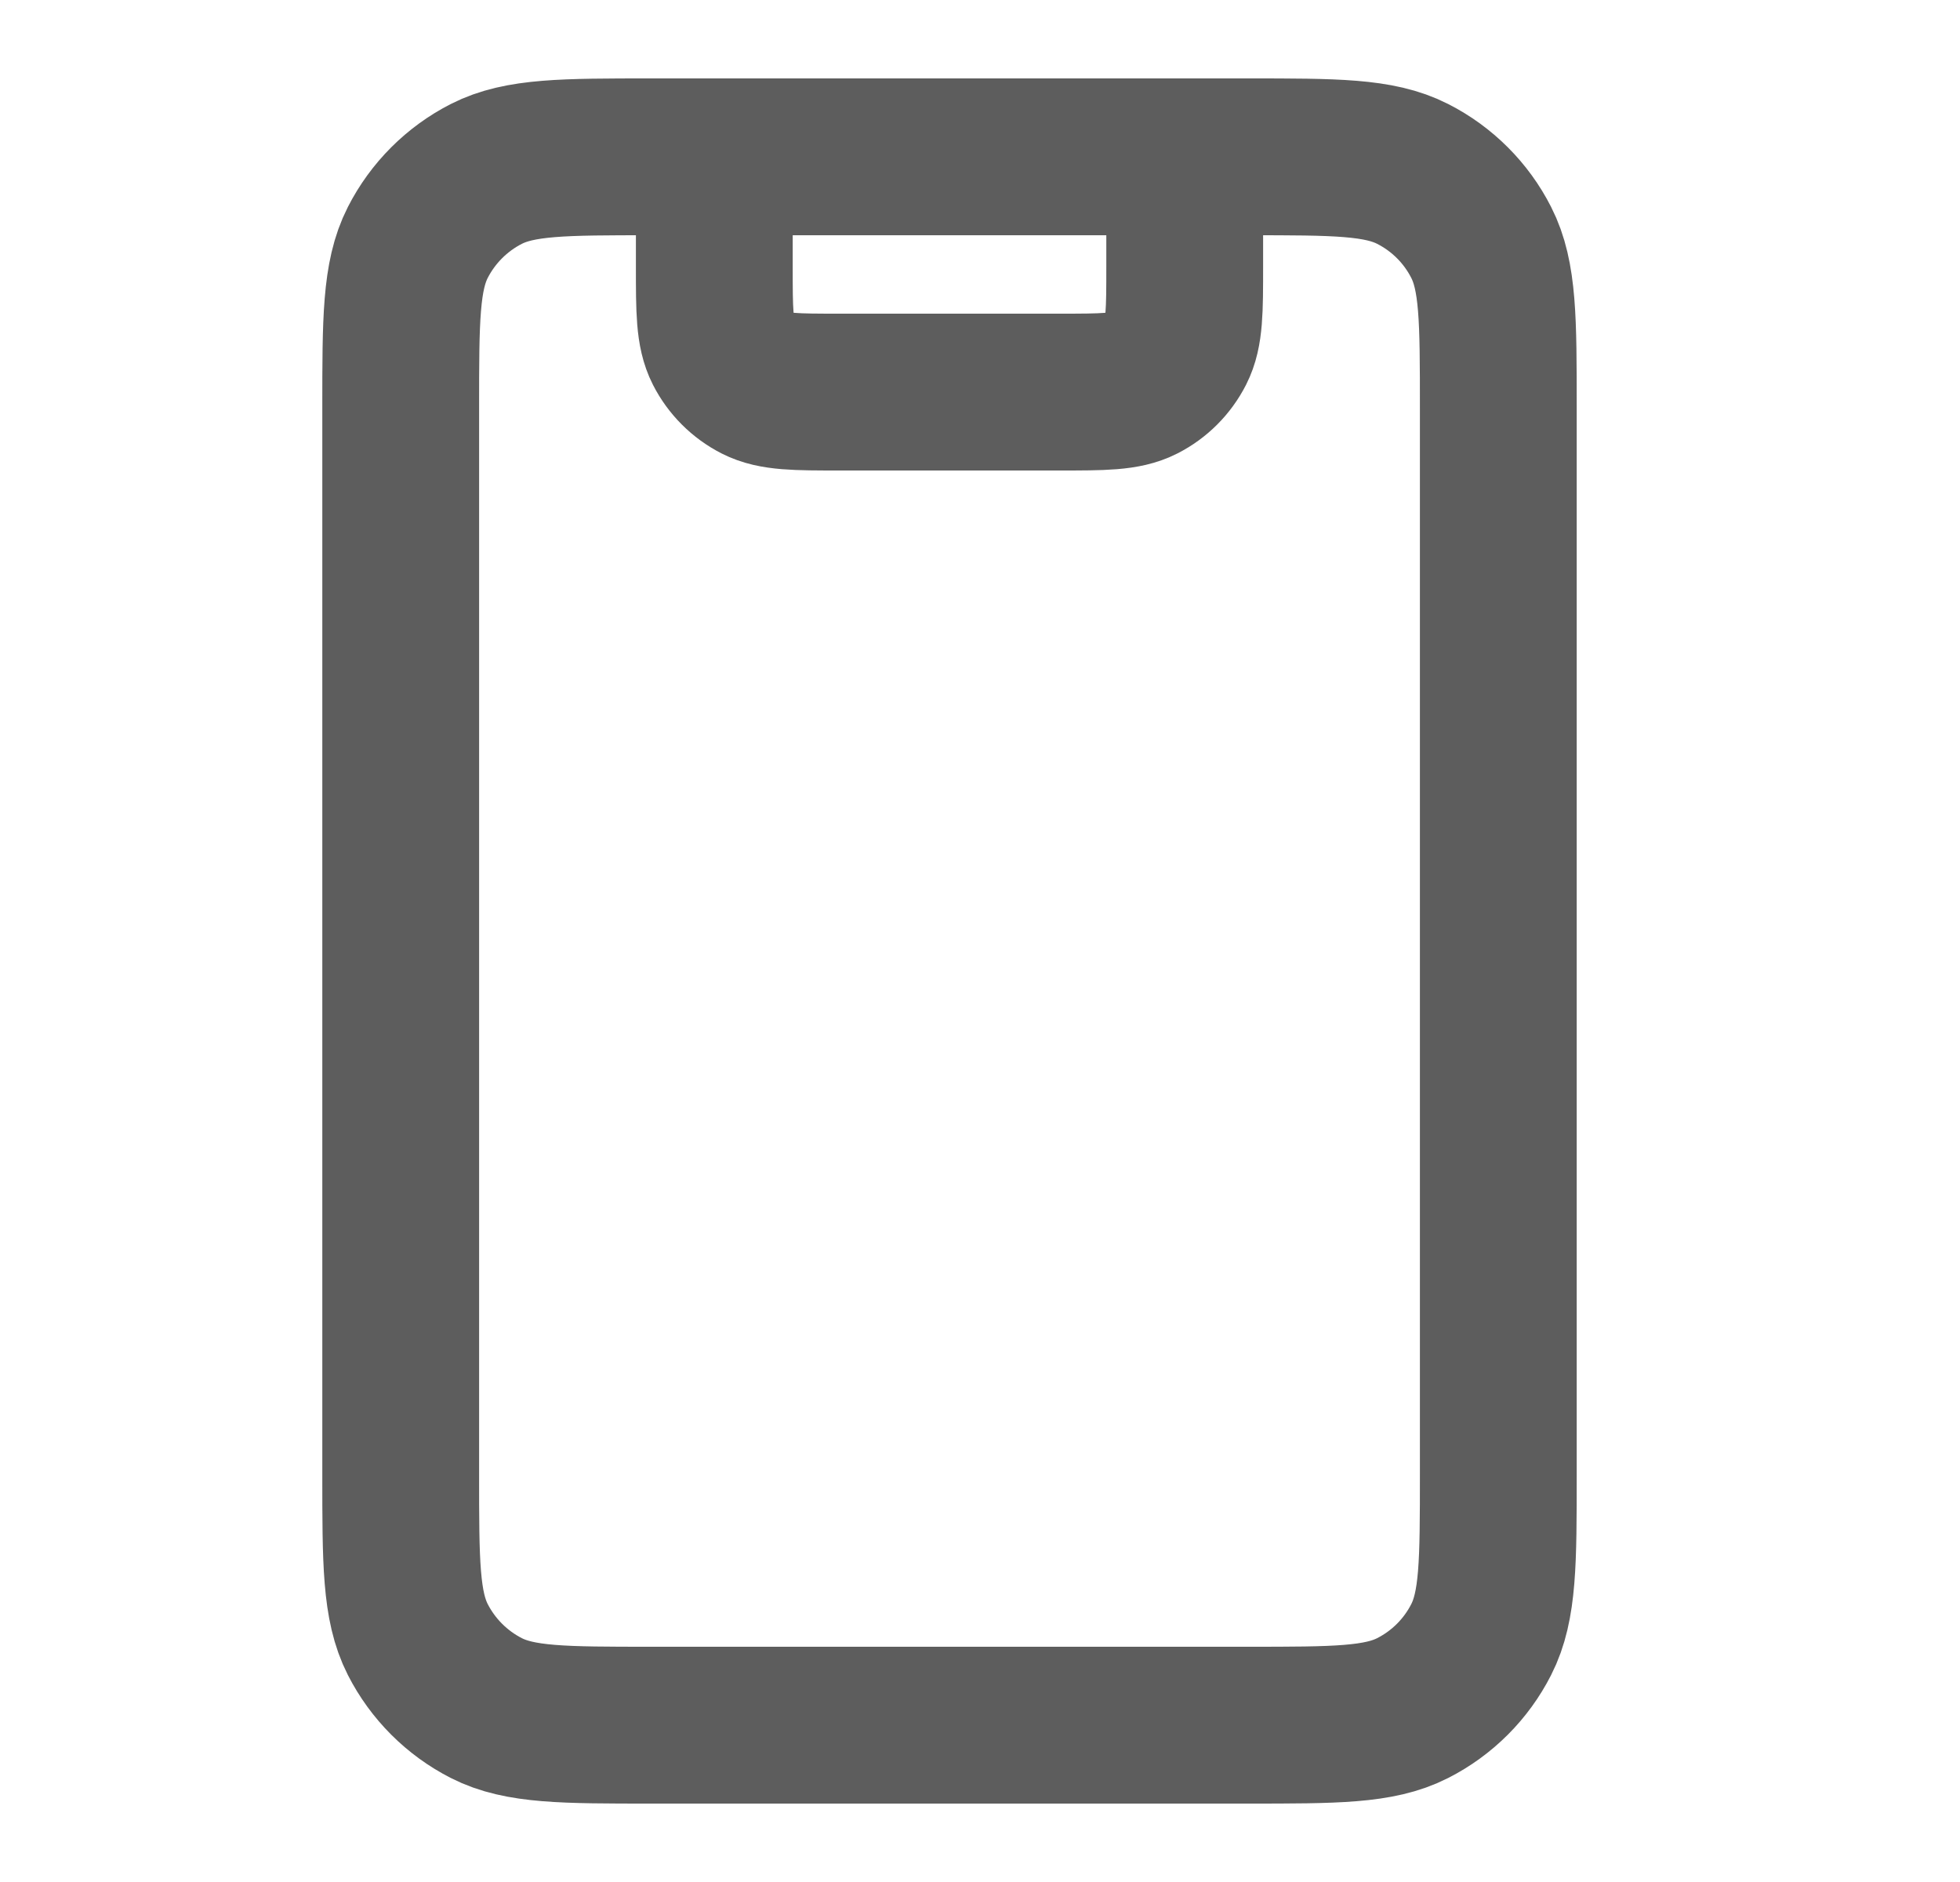 <?xml version="1.0" encoding="UTF-8"?>
<svg xmlns="http://www.w3.org/2000/svg" width="25" height="24" viewBox="0 0 25 24" fill="none">
  <path d="M15.111 2V3.4C15.111 3.96 15.111 4.24 15.002 4.454C14.906 4.642 14.754 4.795 14.565 4.891C14.351 5 14.071 5 13.511 5H10.711C10.151 5 9.871 5 9.657 4.891C9.469 4.795 9.316 4.642 9.22 4.454C9.111 4.24 9.111 3.96 9.111 3.4V2M8.311 22H15.911C17.031 22 17.591 22 18.019 21.782C18.396 21.59 18.702 21.284 18.893 20.908C19.111 20.48 19.111 19.92 19.111 18.8V5.2C19.111 4.08 19.111 3.52 18.893 3.092C18.702 2.716 18.396 2.41 18.019 2.218C17.591 2 17.031 2 15.911 2H8.311C7.191 2 6.631 2 6.203 2.218C5.827 2.41 5.521 2.716 5.329 3.092C5.111 3.52 5.111 4.08 5.111 5.2V18.8C5.111 19.92 5.111 20.48 5.329 20.908C5.521 21.284 5.827 21.59 6.203 21.782C6.631 22 7.191 22 8.311 22Z" stroke="#5D5D5D" stroke-width="2" stroke-linecap="round" stroke-linejoin="round"></path>
</svg>
